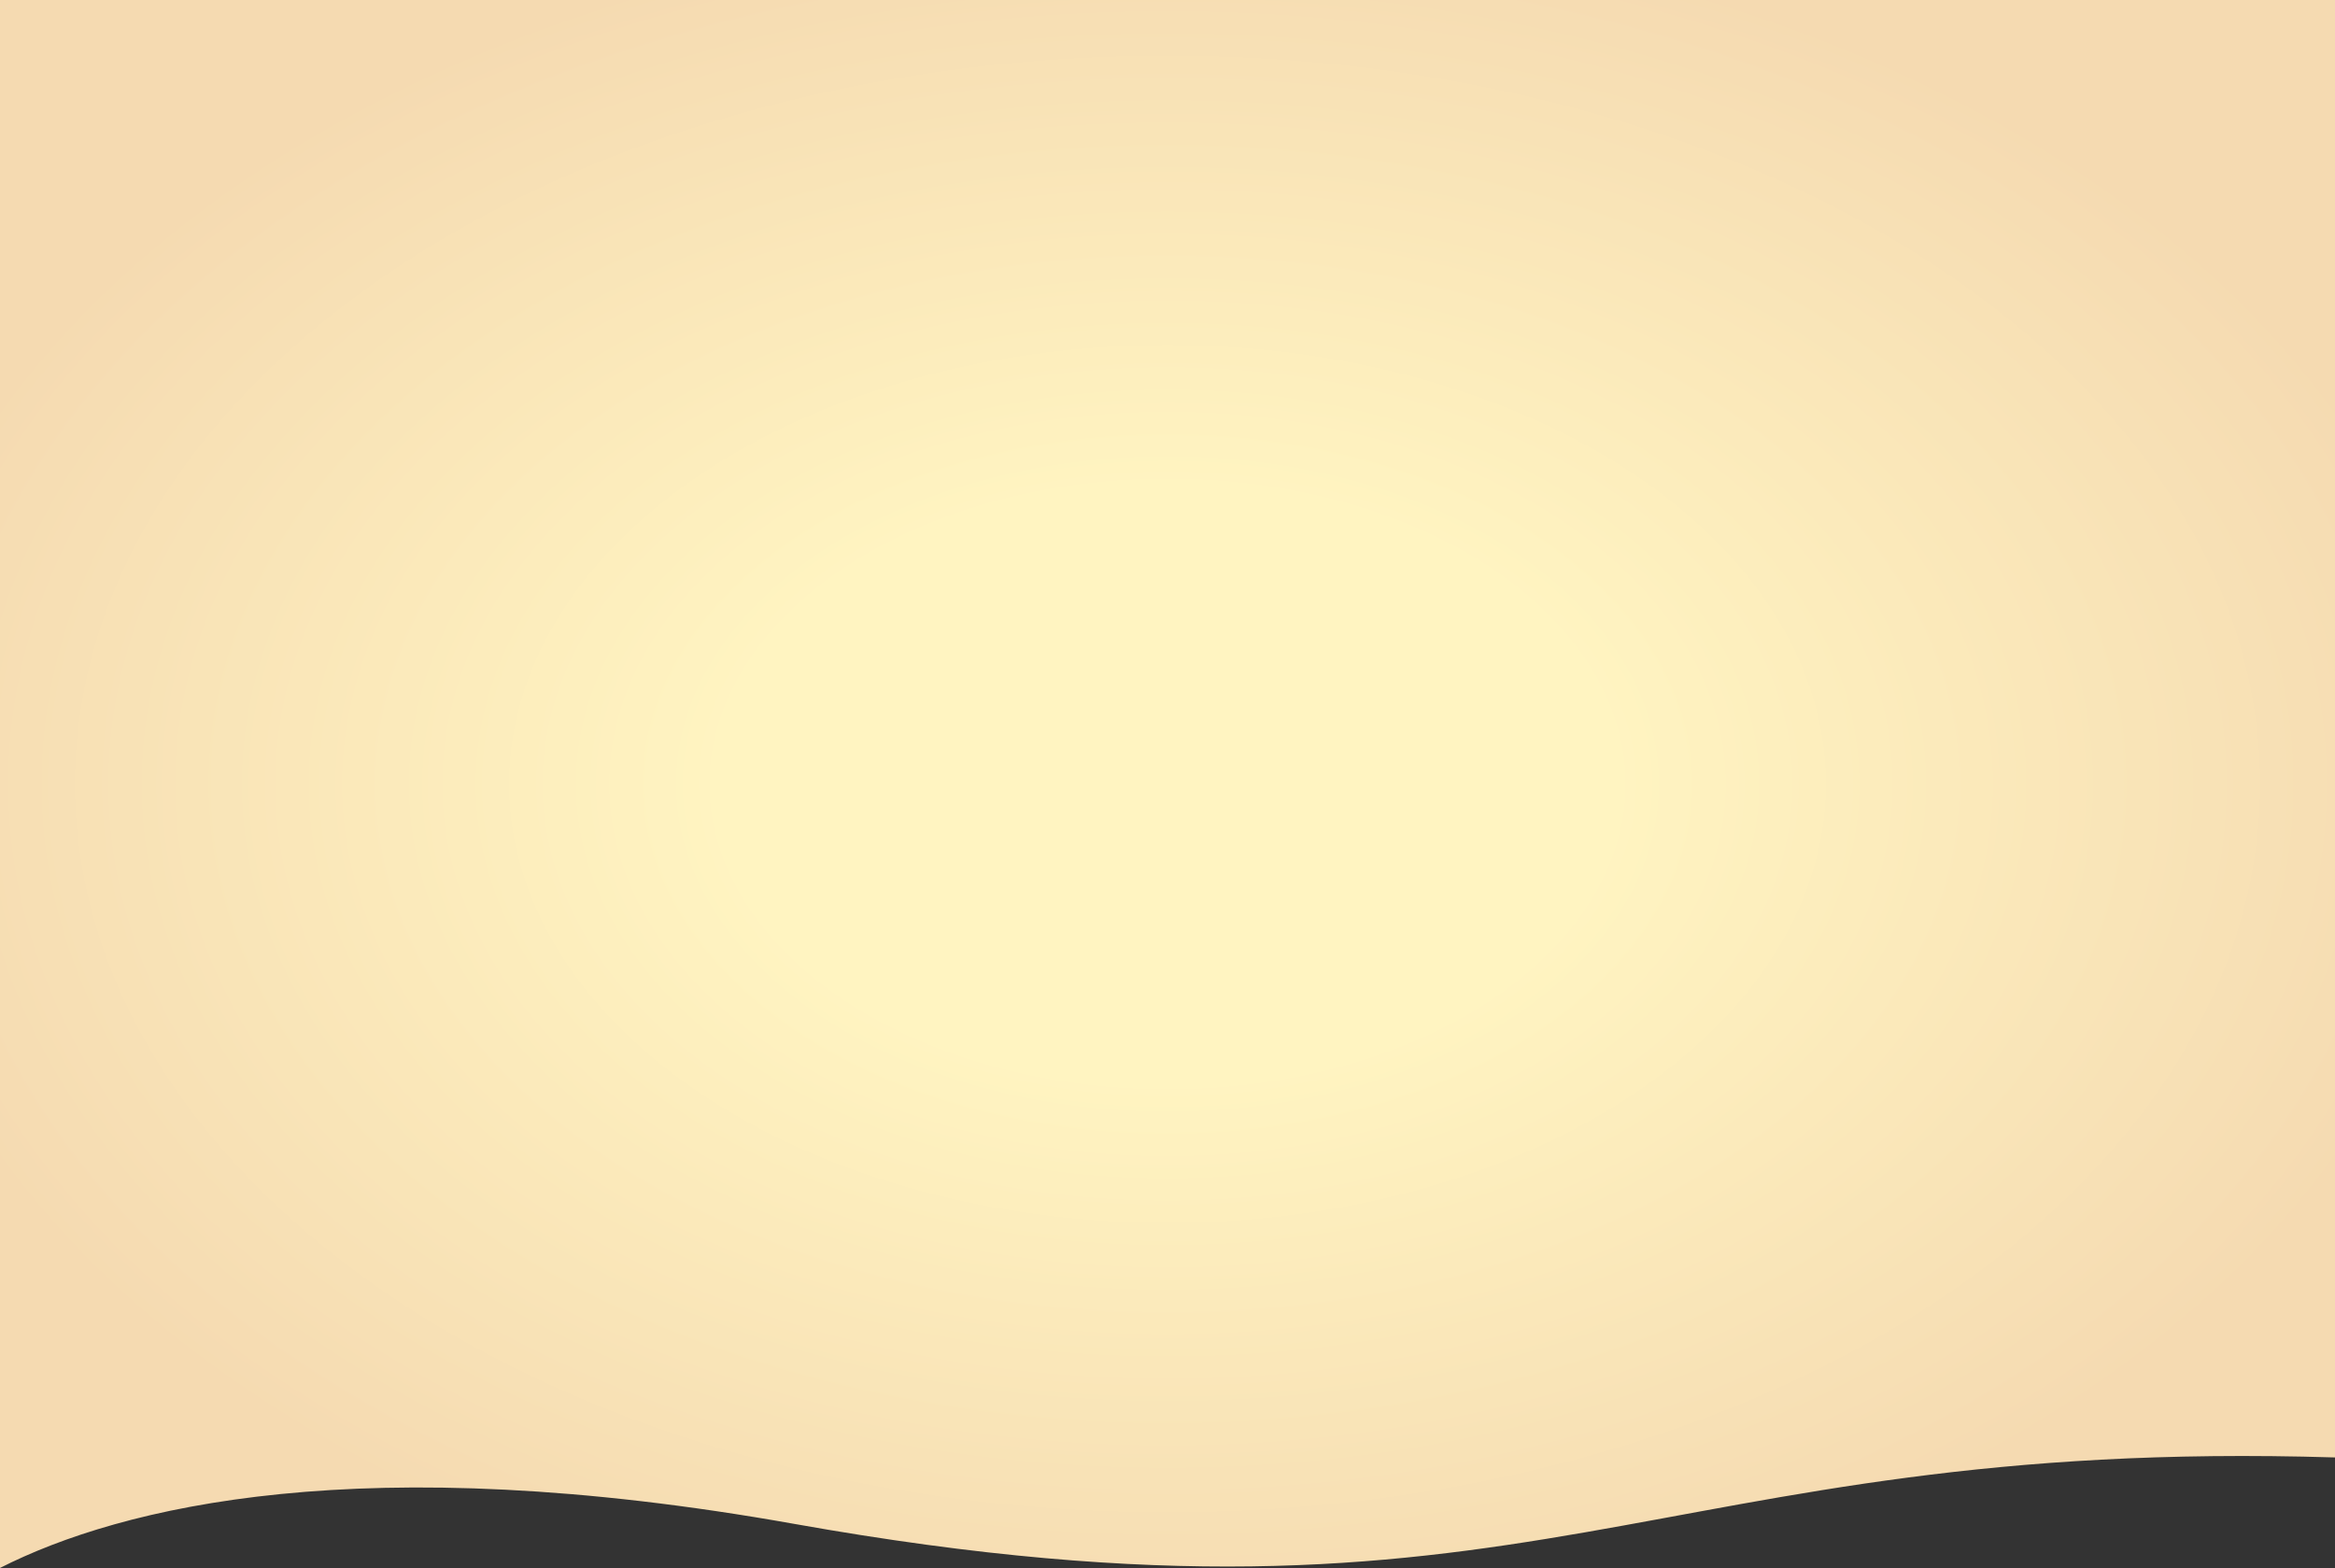 <svg width="2022" height="1358" viewBox="0 0 2022 1358" fill="none" xmlns="http://www.w3.org/2000/svg">
<rect x="0" y="0" width="2022" height="1358" fill="#333333" stroke="none"/>
<path d="M2022 1262.23C1425.87 1243.88 1330.88 1434.38 687.947 1319.8C313.886 1253.14 104.853 1304.75 0 1357.93V0H2022V1262.23Z" fill="url(#paint0_radial_2002_2)"/>
<defs>
<radialGradient id="paint0_radial_2002_2" cx="0" cy="0" r="1" gradientUnits="userSpaceOnUse" gradientTransform="translate(1011 678.964) rotate(90) scale(927.938 1381.73)">
<stop offset="0.274" stop-color="#FFF4C1"/>
<stop offset="0.813" stop-color="#F5DAB1"/>
</radialGradient>
</defs>
</svg>
